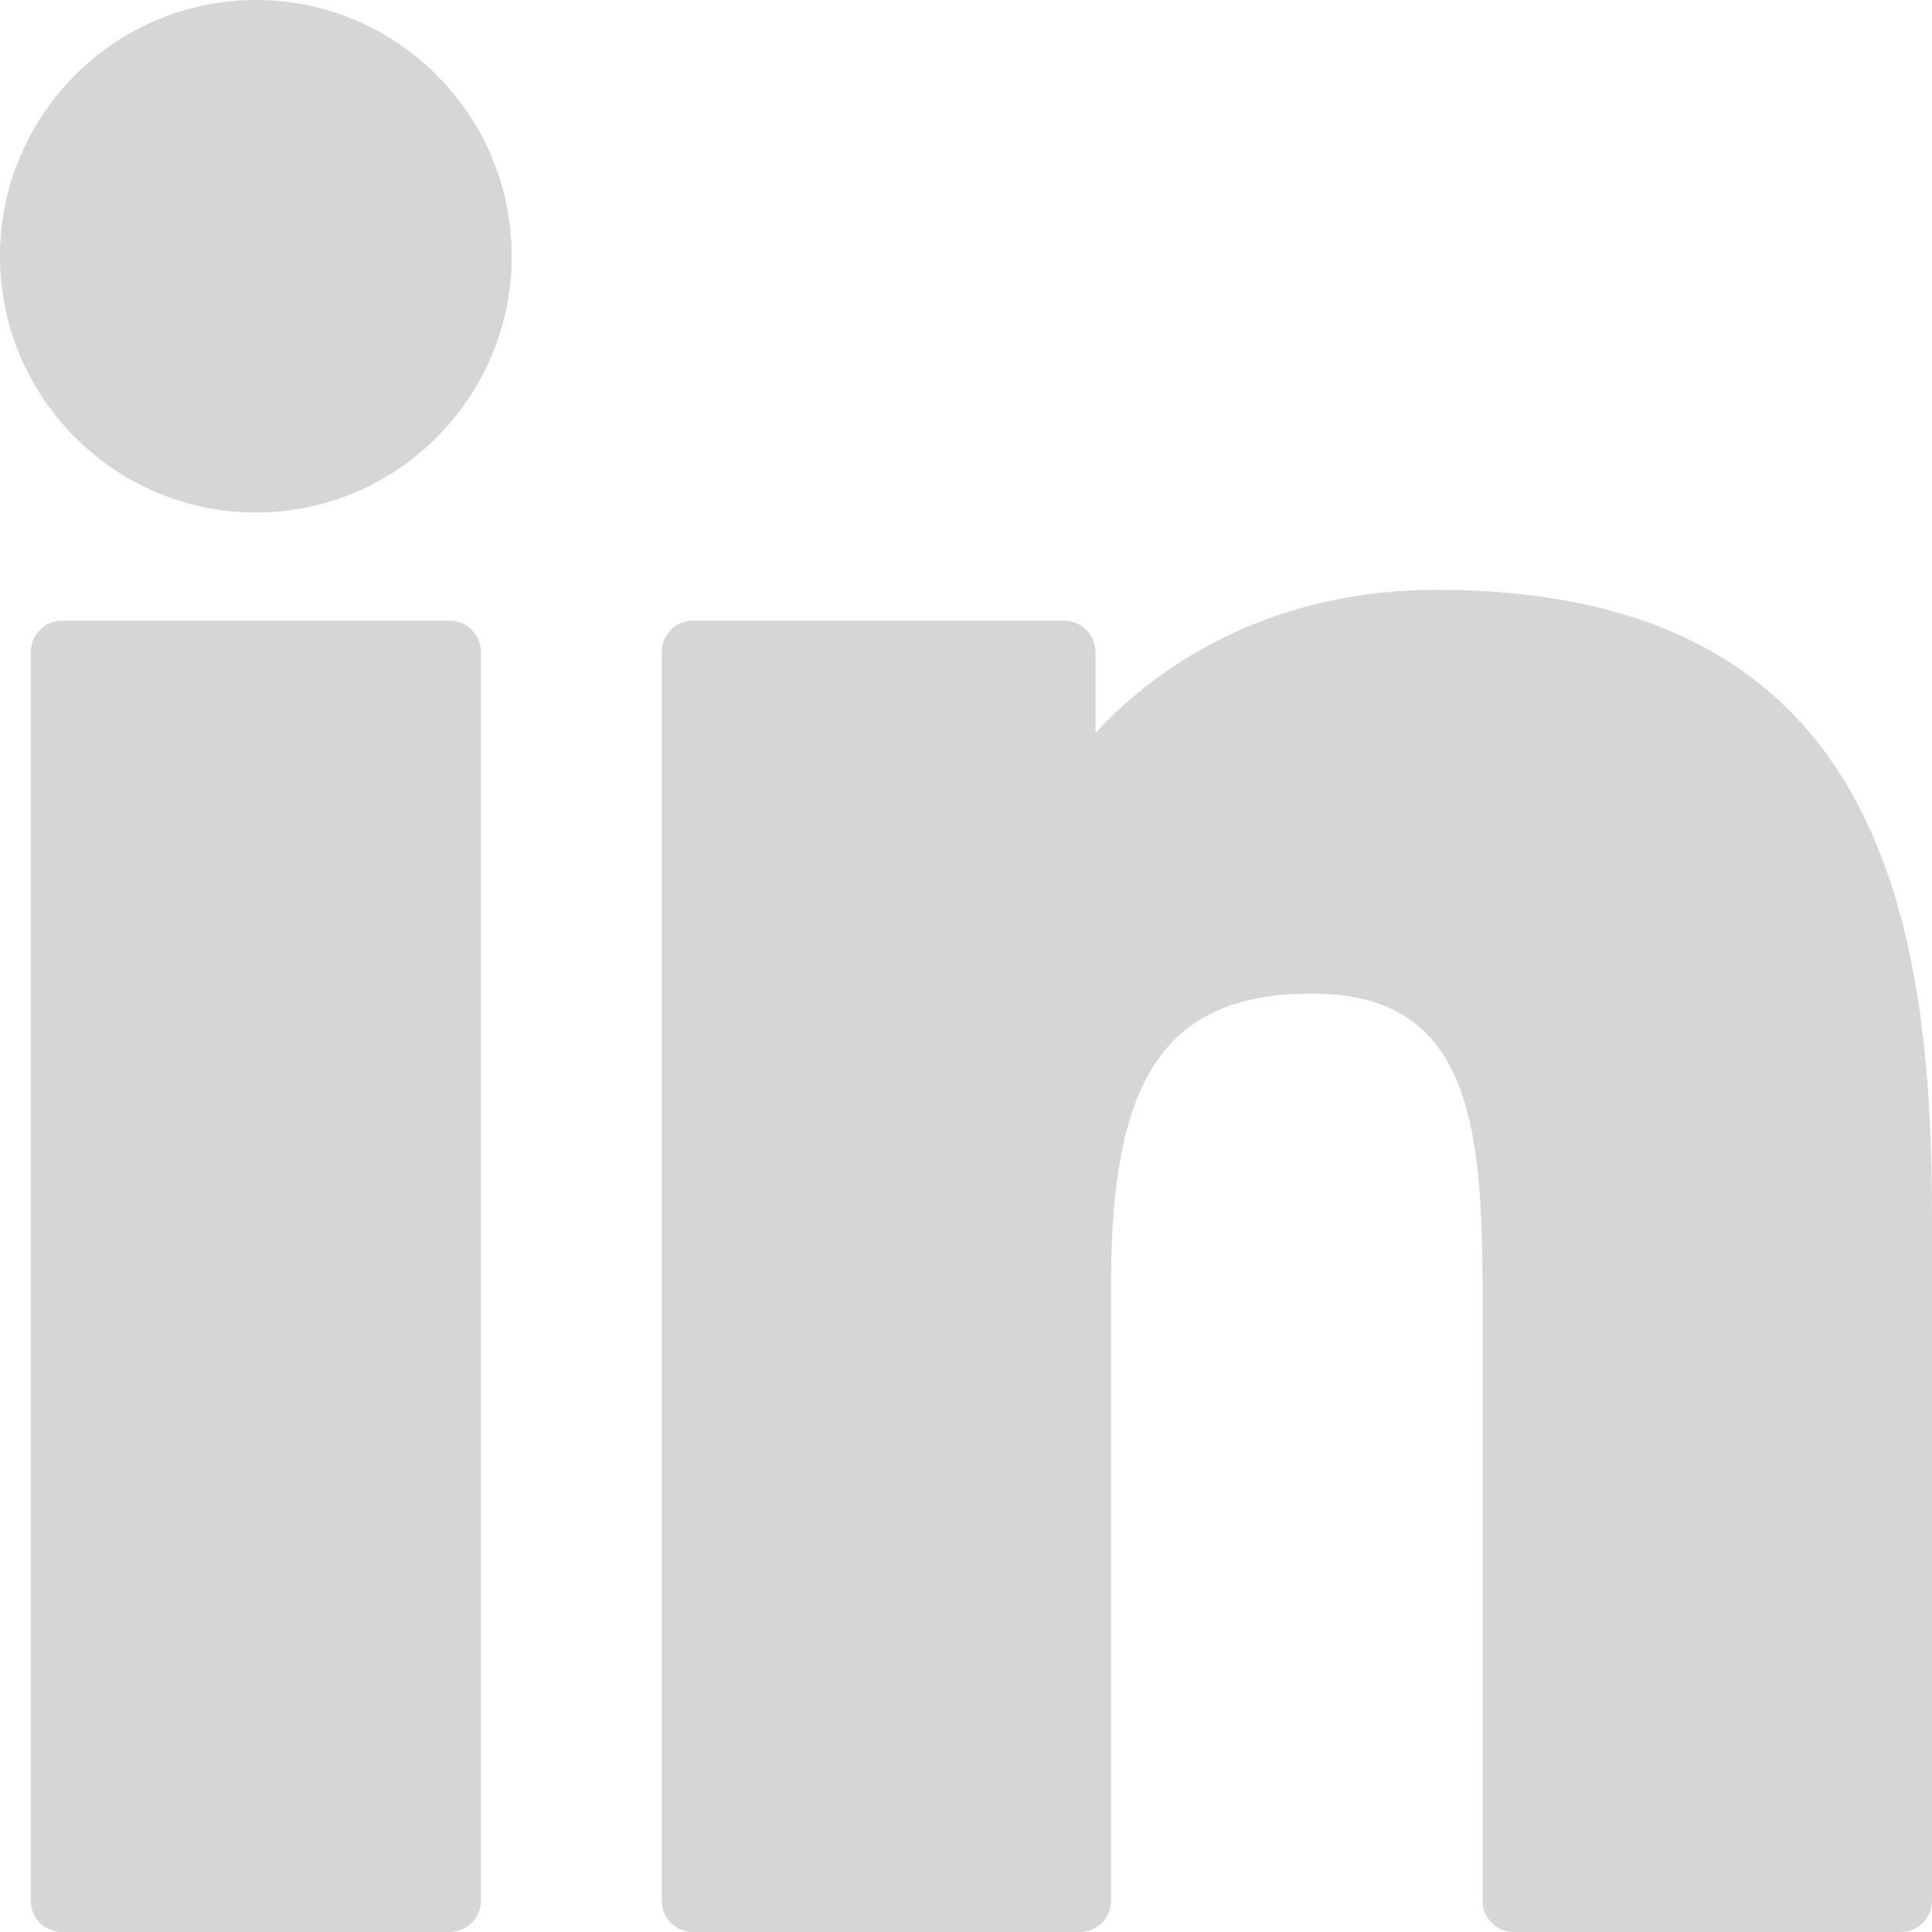 <svg width="14" height="14" viewBox="0 0 14 14" fill="none" xmlns="http://www.w3.org/2000/svg">
<path d="M3.259 4.498H0.448C0.324 4.498 0.223 4.6 0.223 4.725V13.774C0.223 13.899 0.324 14 0.448 14H3.259C3.384 14 3.485 13.899 3.485 13.774V4.725C3.485 4.6 3.384 4.498 3.259 4.498Z" fill="#D6D6D6"/>
<path d="M1.855 0C0.832 0 0 0.833 0 1.857C0 2.881 0.832 3.714 1.855 3.714C2.876 3.714 3.708 2.881 3.708 1.857C3.708 0.833 2.876 0 1.855 0Z" fill="#D6D6D6"/>
<path d="M10.408 4.274C9.279 4.274 8.444 4.76 7.938 5.312V4.725C7.938 4.6 7.837 4.498 7.712 4.498H5.021C4.896 4.498 4.795 4.6 4.795 4.725V13.774C4.795 13.899 4.896 14 5.021 14H7.825C7.95 14 8.051 13.899 8.051 13.774V9.297C8.051 7.788 8.46 7.2 9.509 7.2C10.652 7.2 10.743 8.142 10.743 9.374V13.774C10.743 13.899 10.844 14 10.969 14H13.774C13.899 14 14 13.899 14 13.774V8.81C14 6.567 13.573 4.274 10.408 4.274Z" fill="#D6D6D6"/>
</svg>
